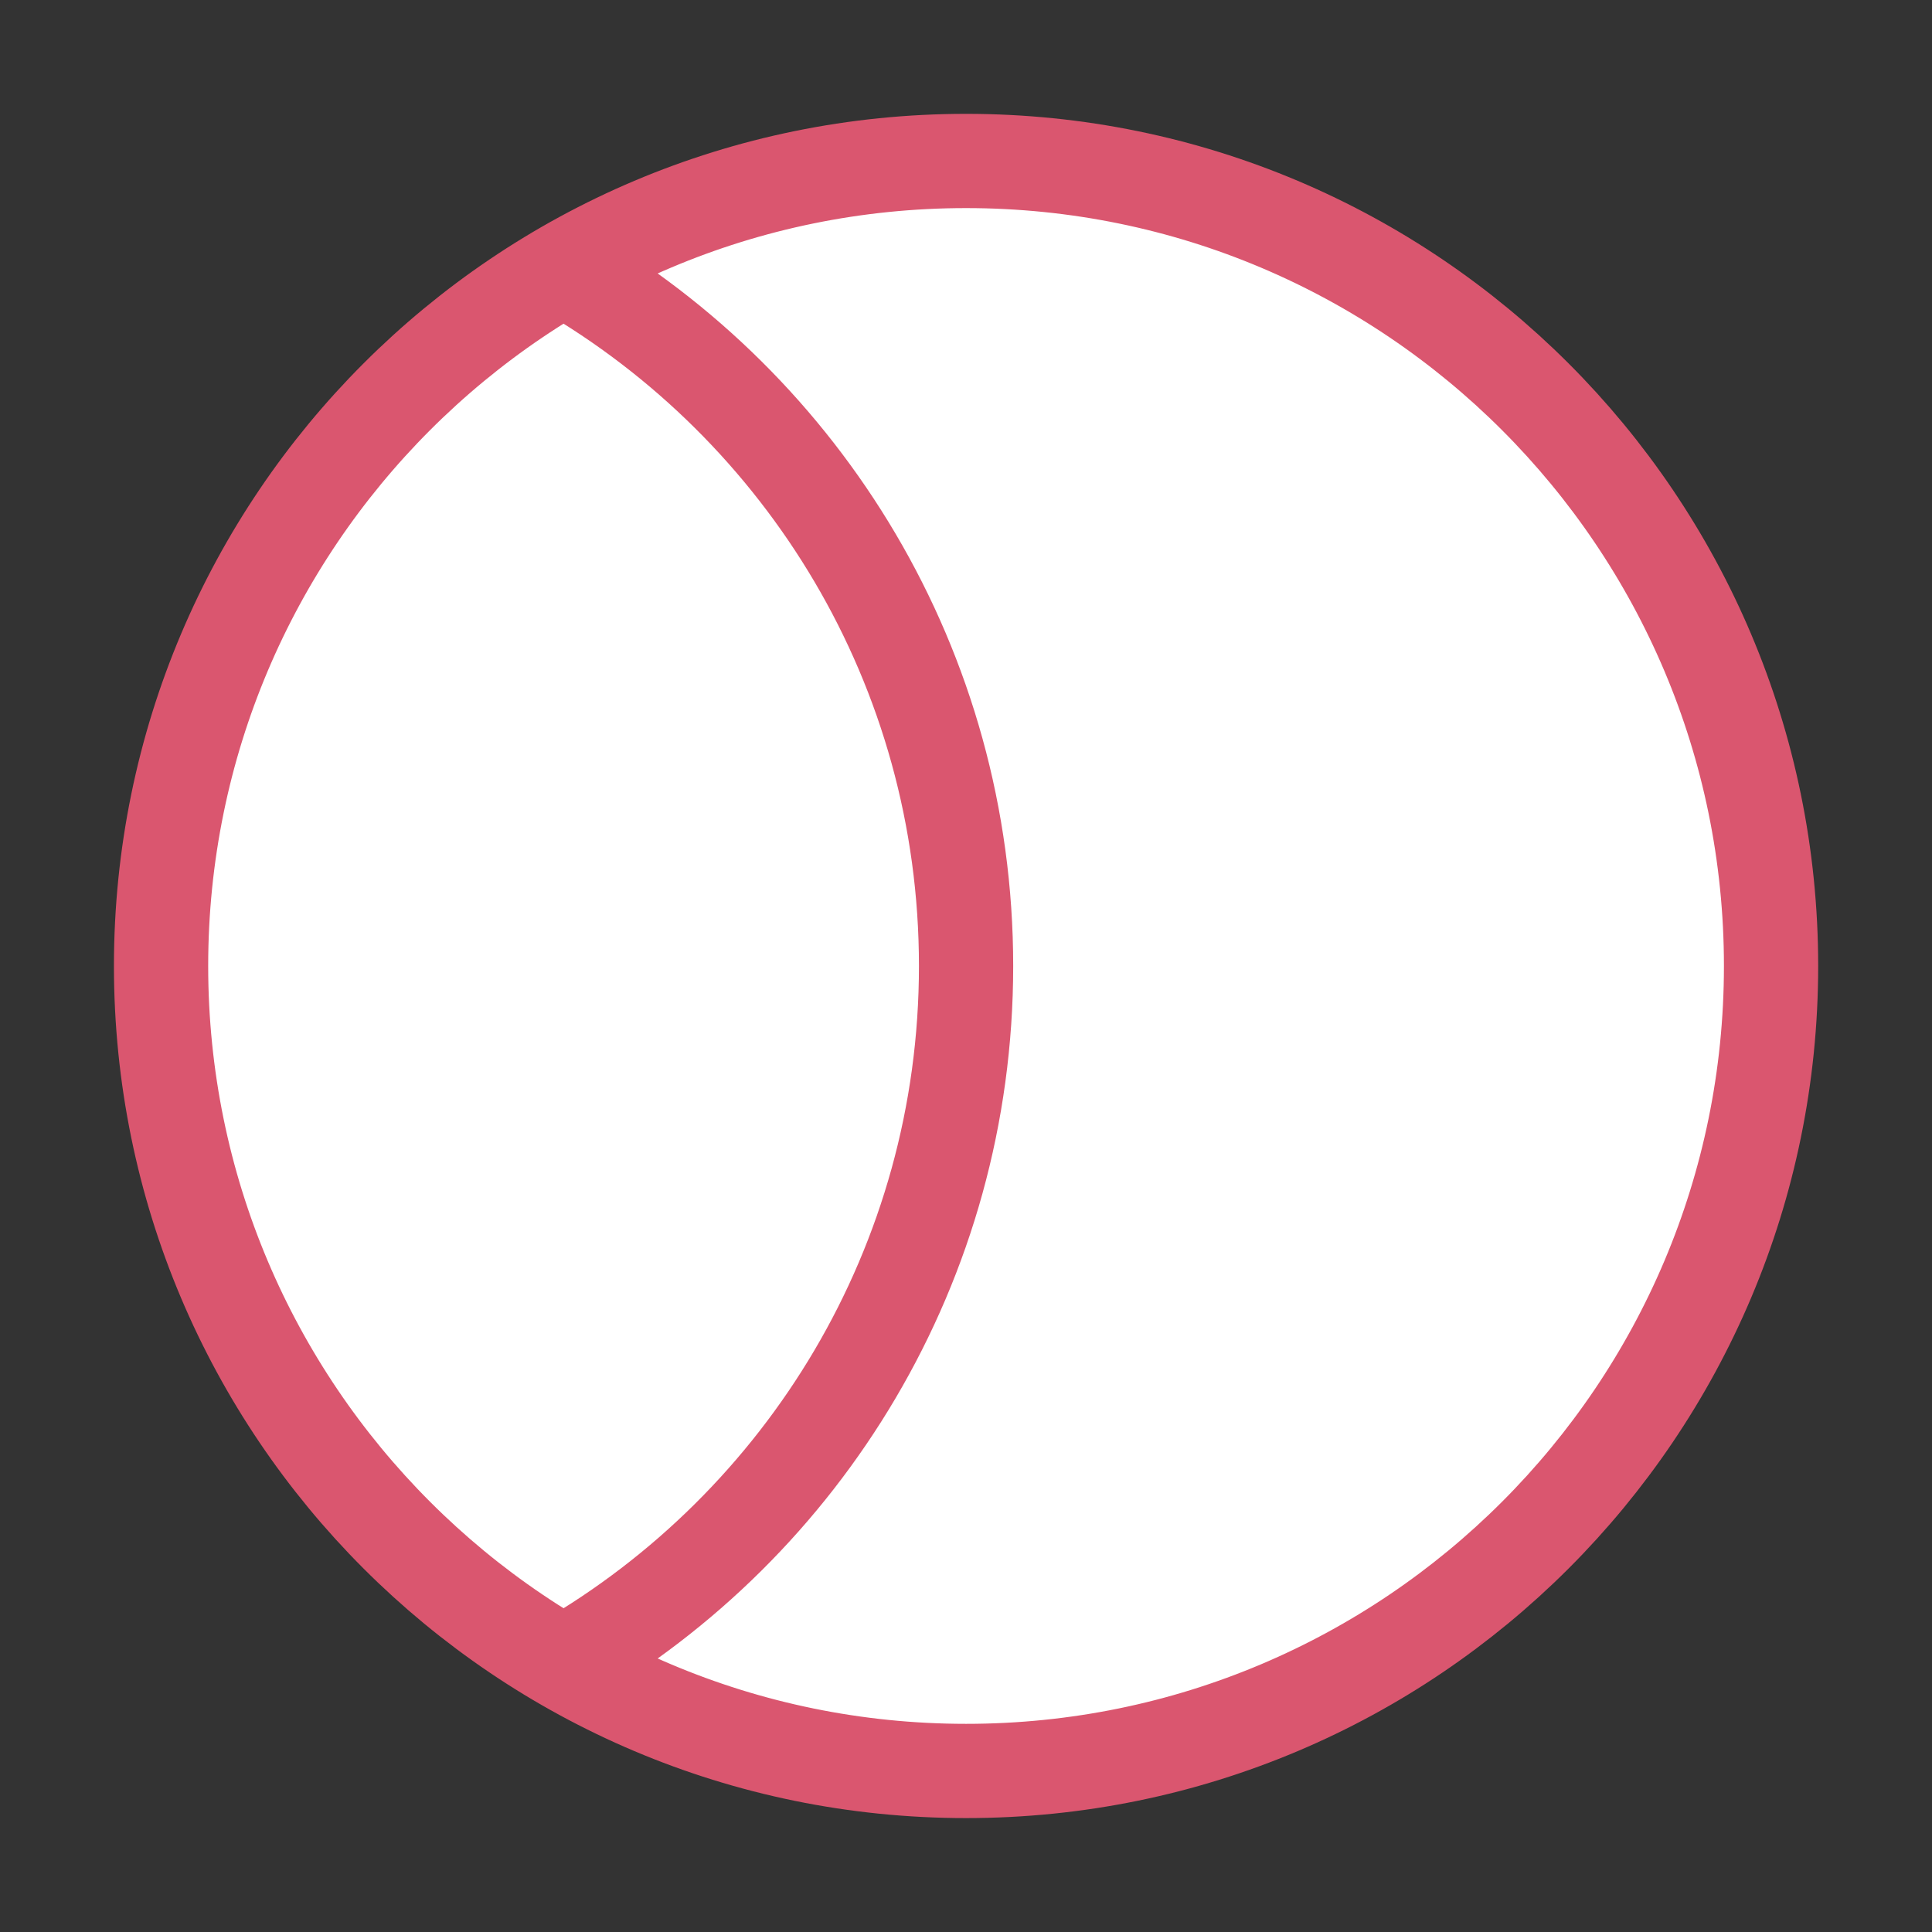 <svg width="82" height="82" viewBox="0 0 82 82" fill="none" xmlns="http://www.w3.org/2000/svg">
<rect x="0" y="0" width="82" height="82" fill="#333333" stroke="none"/>
<g id="circle-cut">
<g id="Icon">
<path d="M41.003 75.165C59.872 75.165 75.169 59.868 75.169 40.999C75.169 22.129 59.872 6.832 41.003 6.832C22.133 6.832 6.836 22.129 6.836 40.999C6.836 59.868 22.133 75.165 41.003 75.165Z" fill="white"/>
<path d="M23.919 70.594C34.132 64.687 41.003 53.645 41.003 40.999C41.003 28.352 34.132 17.311 23.919 11.403M75.169 40.999C75.169 59.868 59.872 75.165 41.003 75.165C22.133 75.165 6.836 59.868 6.836 40.999C6.836 22.129 22.133 6.832 41.003 6.832C59.872 6.832 75.169 22.129 75.169 40.999Z" stroke="#DA566F" stroke-width="4" stroke-linecap="round" stroke-linejoin="round"/>
</g>
</g>
</svg>
